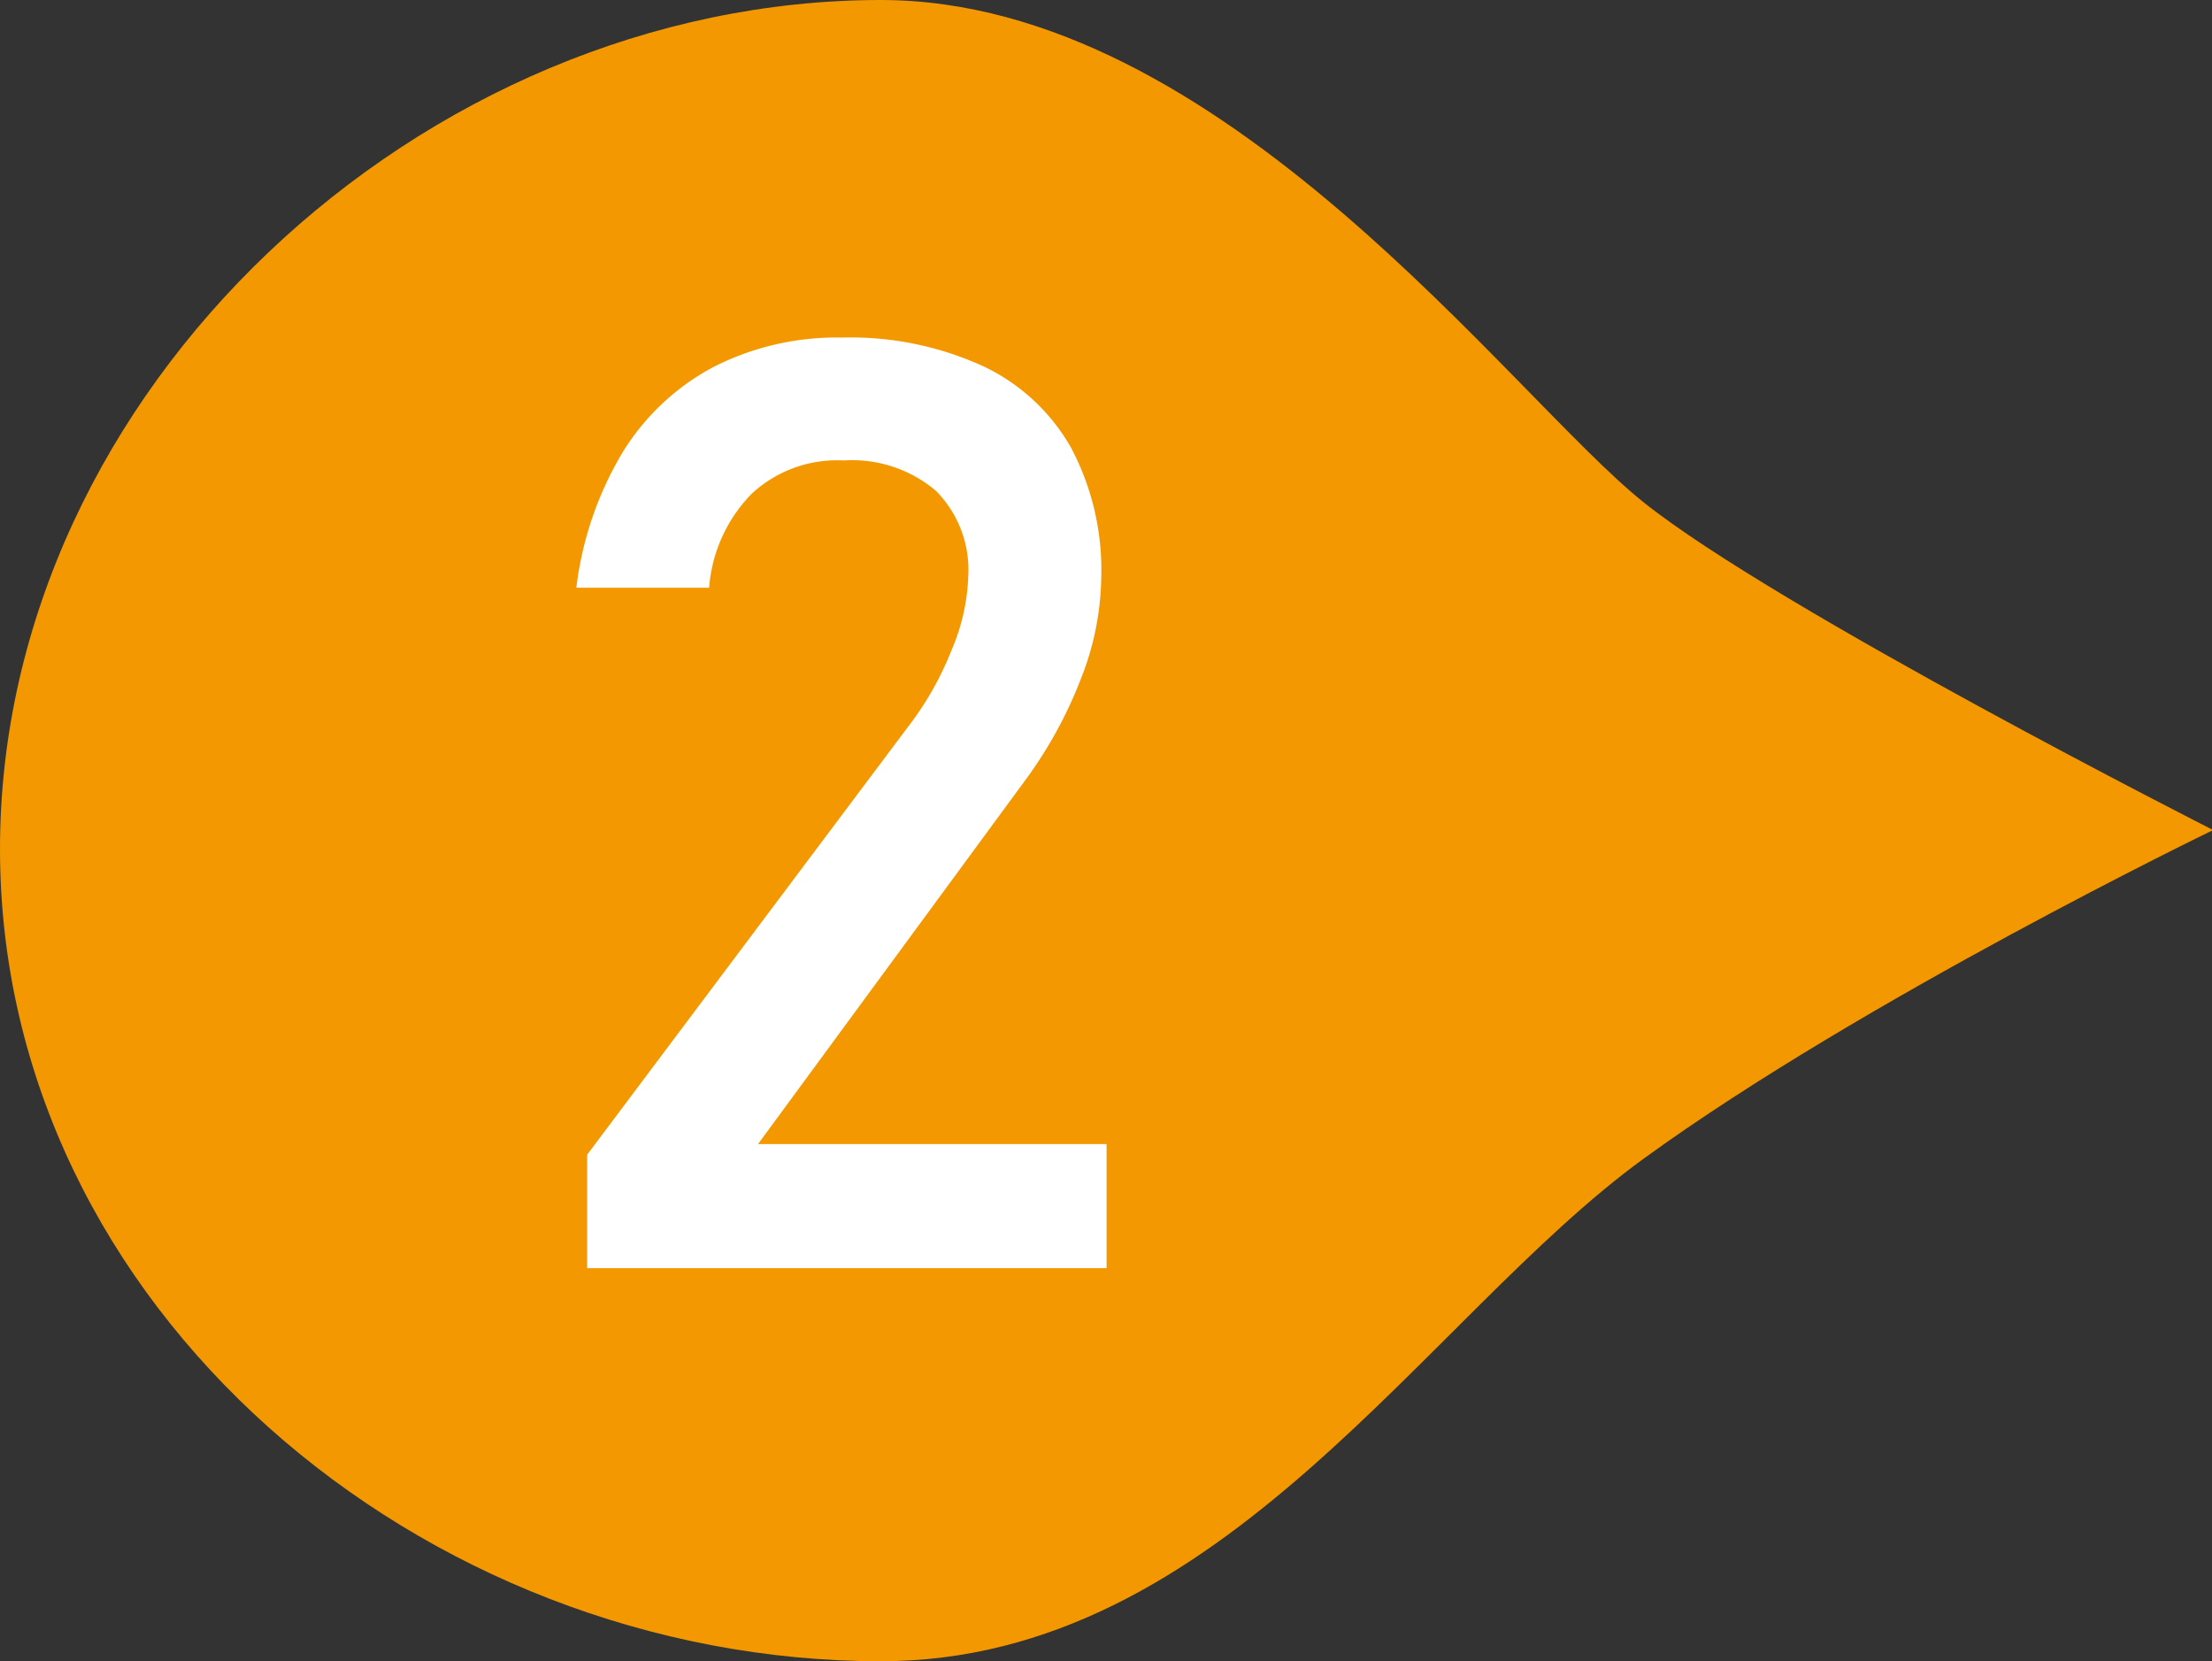 <svg xmlns="http://www.w3.org/2000/svg" viewBox="0 0 95.95 72.05"><rect x="0" y="0" width="95.95" height="72.05" fill="#333333" stroke="none"/><defs><style>.cls-1{fill:#f39800;}.cls-2{fill:#fff;}</style></defs><g id="レイヤー_2" data-name="レイヤー 2"><g id="レイヤー_1-2" data-name="レイヤー 1"><path class="cls-1" d="M38.21,72.05c14.84,0,23.61-14.91,33.09-21.8S96,36,96,36,77.1,26.42,71.3,21.79,53.05,0,38.21,0C18.31,0,0,16.92,0,36.82S18.31,72.05,38.21,72.05Z"/><path class="cls-2" d="M25.47,50.08,39.39,31.52a13.62,13.62,0,0,0,1.88-3.31A8.86,8.86,0,0,0,42,25V25a4.87,4.87,0,0,0-1.4-3.71,5.62,5.62,0,0,0-4-1.32,5.45,5.45,0,0,0-4,1.45,6.53,6.53,0,0,0-1.84,4.07v0H25v0a14.89,14.89,0,0,1,2-5.86,10.3,10.3,0,0,1,3.94-3.71,11.78,11.78,0,0,1,5.58-1.28,13.85,13.85,0,0,1,6.1,1.23,8.59,8.59,0,0,1,3.84,3.55A11.31,11.31,0,0,1,47.77,25v0a12.37,12.37,0,0,1-.88,4.43,18.84,18.84,0,0,1-2.44,4.44L32.88,49.62H48V55H25.47Z"/></g></g></svg>